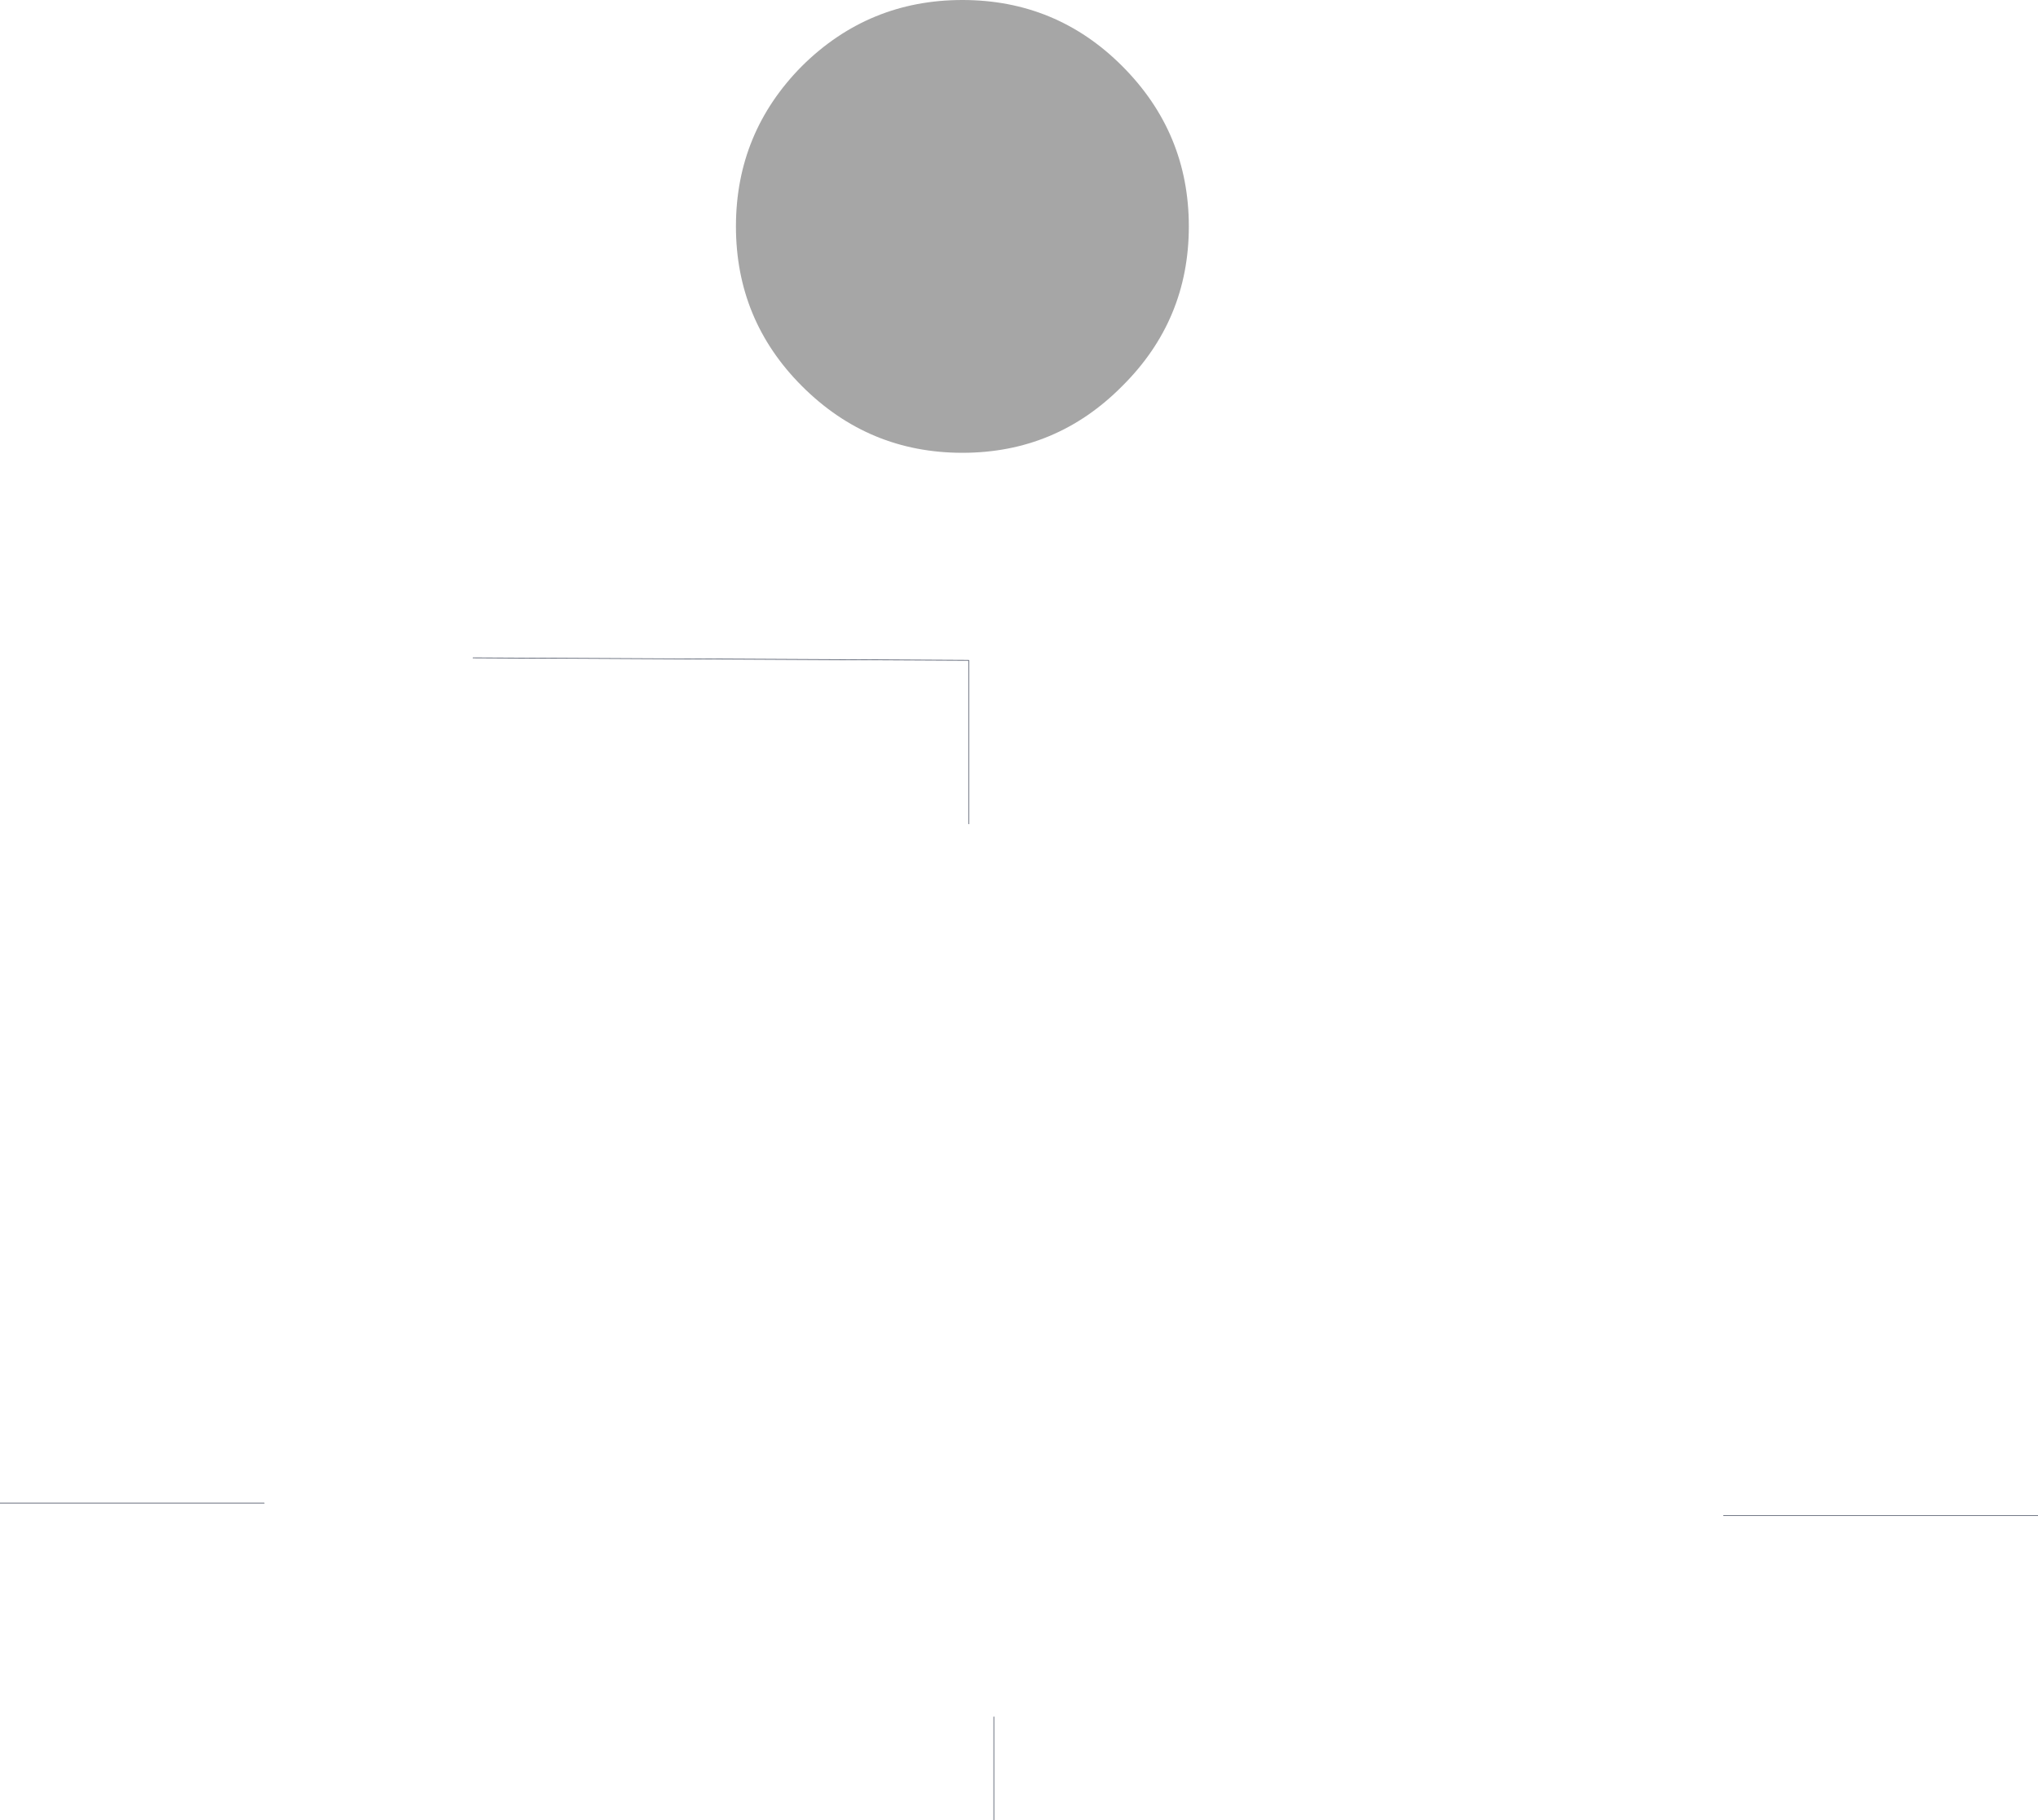 <?xml version="1.0" encoding="UTF-8" standalone="no"?>
<svg xmlns:xlink="http://www.w3.org/1999/xlink" height="144.7px" width="162.0px" xmlns="http://www.w3.org/2000/svg">
  <g transform="matrix(1.0, 0.0, 0.0, 1.0, -39.0, -80.5)">
    <path d="M102.75 85.75 Q108.05 80.5 115.5 80.5 122.95 80.5 128.2 85.75 133.5 91.05 133.5 98.5 133.5 105.95 128.2 111.2 122.95 116.5 115.5 116.5 108.05 116.5 102.75 111.2 97.5 105.95 97.5 98.5 97.5 91.05 102.75 85.75" fill="#a6a6a6" fill-rule="evenodd" stroke="none"/>
    <path d="M116.0 146.0 L116.0 133.0 76.6 132.8 M118.0 217.0 L118.0 225.2 M60.0 200.0 L39.0 200.0 M176.0 201.0 L201.0 201.0" fill="none" stroke="#3f475a" stroke-linecap="round" stroke-linejoin="round" stroke-width="0.05"/>
  </g>
</svg>
